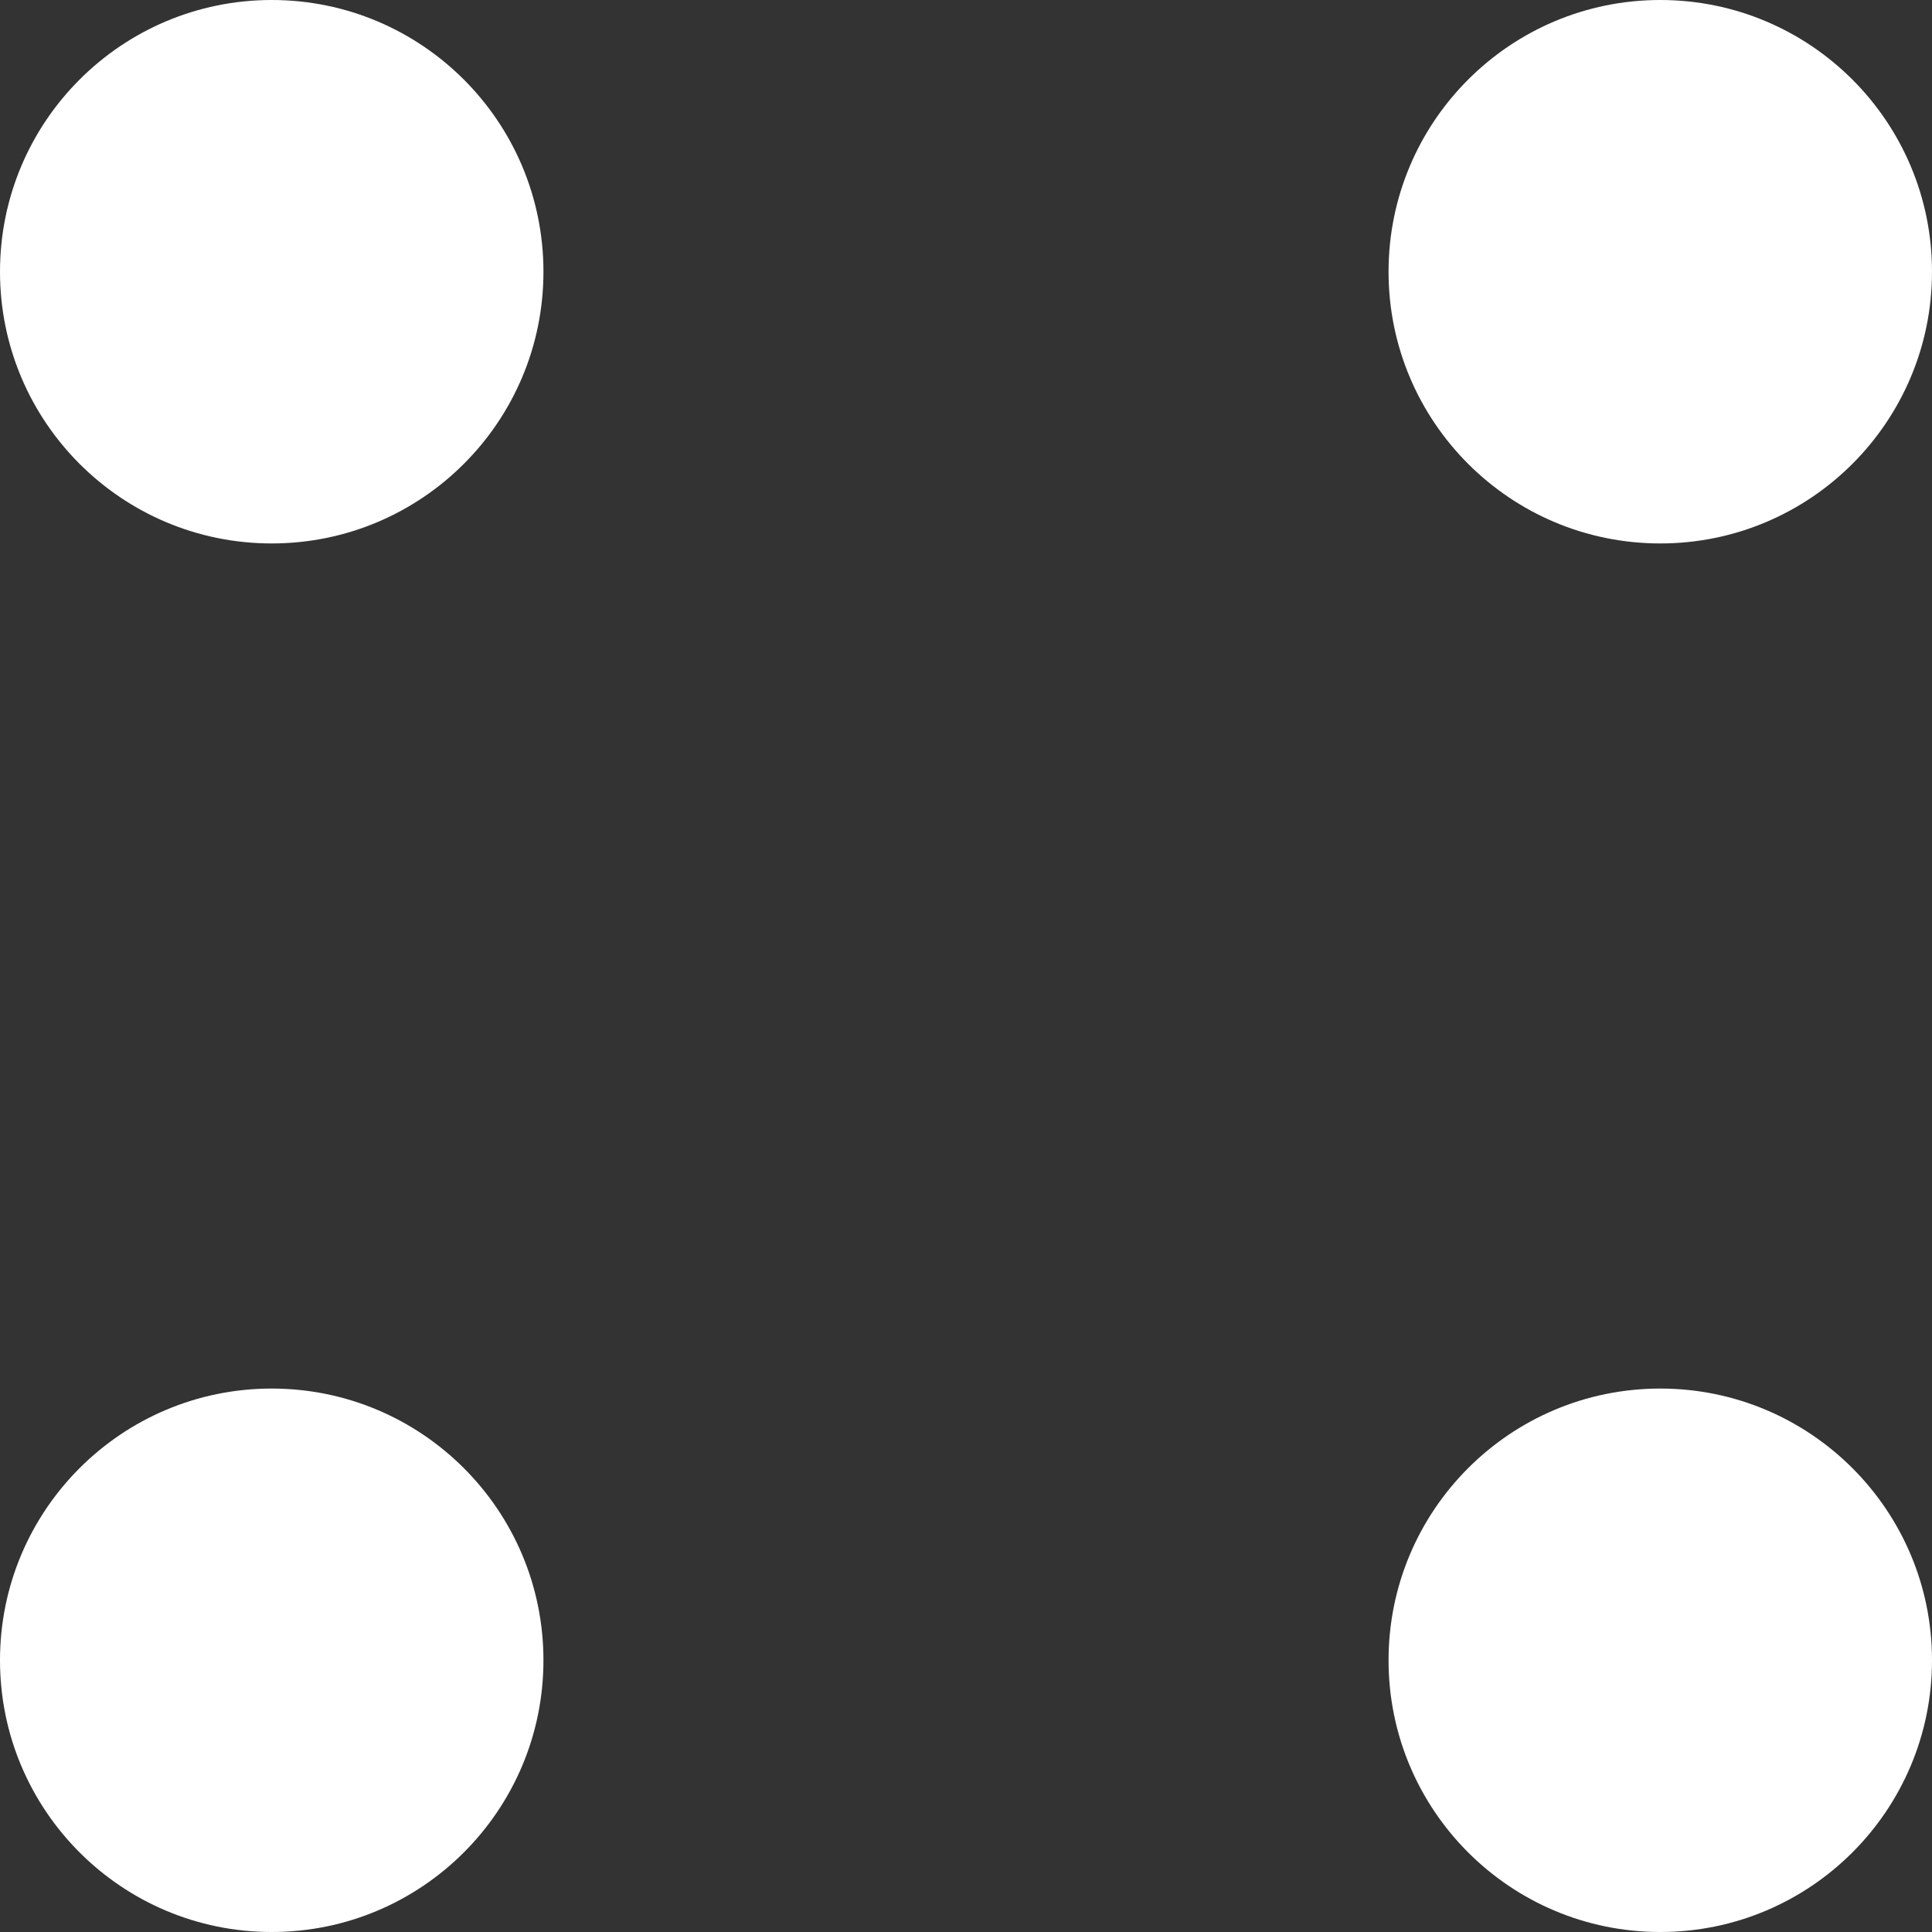 <svg width="28" height="28" viewBox="0 0 28 28" fill="none" xmlns="http://www.w3.org/2000/svg">
<rect x="0" y="0" width="28" height="28" fill="#333333" stroke="none"/>
<rect width="28" height="28" fill="black" fill-opacity="0"/>
<rect width="28" height="28" fill="black" fill-opacity="0"/>
<path d="M3.938 28C6.113 28 7.876 26.237 7.876 24.062C7.876 21.887 6.113 20.124 3.938 20.124C1.763 20.124 0 21.887 0 24.062C0 26.237 1.763 28 3.938 28Z" fill="white"/>
<path d="M24.062 28C26.237 28 28 26.237 28 24.062C28 21.887 26.237 20.124 24.062 20.124C21.887 20.124 20.124 21.887 20.124 24.062C20.124 26.237 21.887 28 24.062 28Z" fill="white"/>
<path d="M3.938 7.876C6.113 7.876 7.876 6.113 7.876 3.938C7.876 1.763 6.113 0 3.938 0C1.763 0 0 1.763 0 3.938C0 6.113 1.763 7.876 3.938 7.876Z" fill="white"/>
<path d="M24.062 7.876C26.237 7.876 28 6.113 28 3.938C28 1.763 26.237 0 24.062 0C21.887 0 20.124 1.763 20.124 3.938C20.124 6.113 21.887 7.876 24.062 7.876Z" fill="white"/>
</svg>
